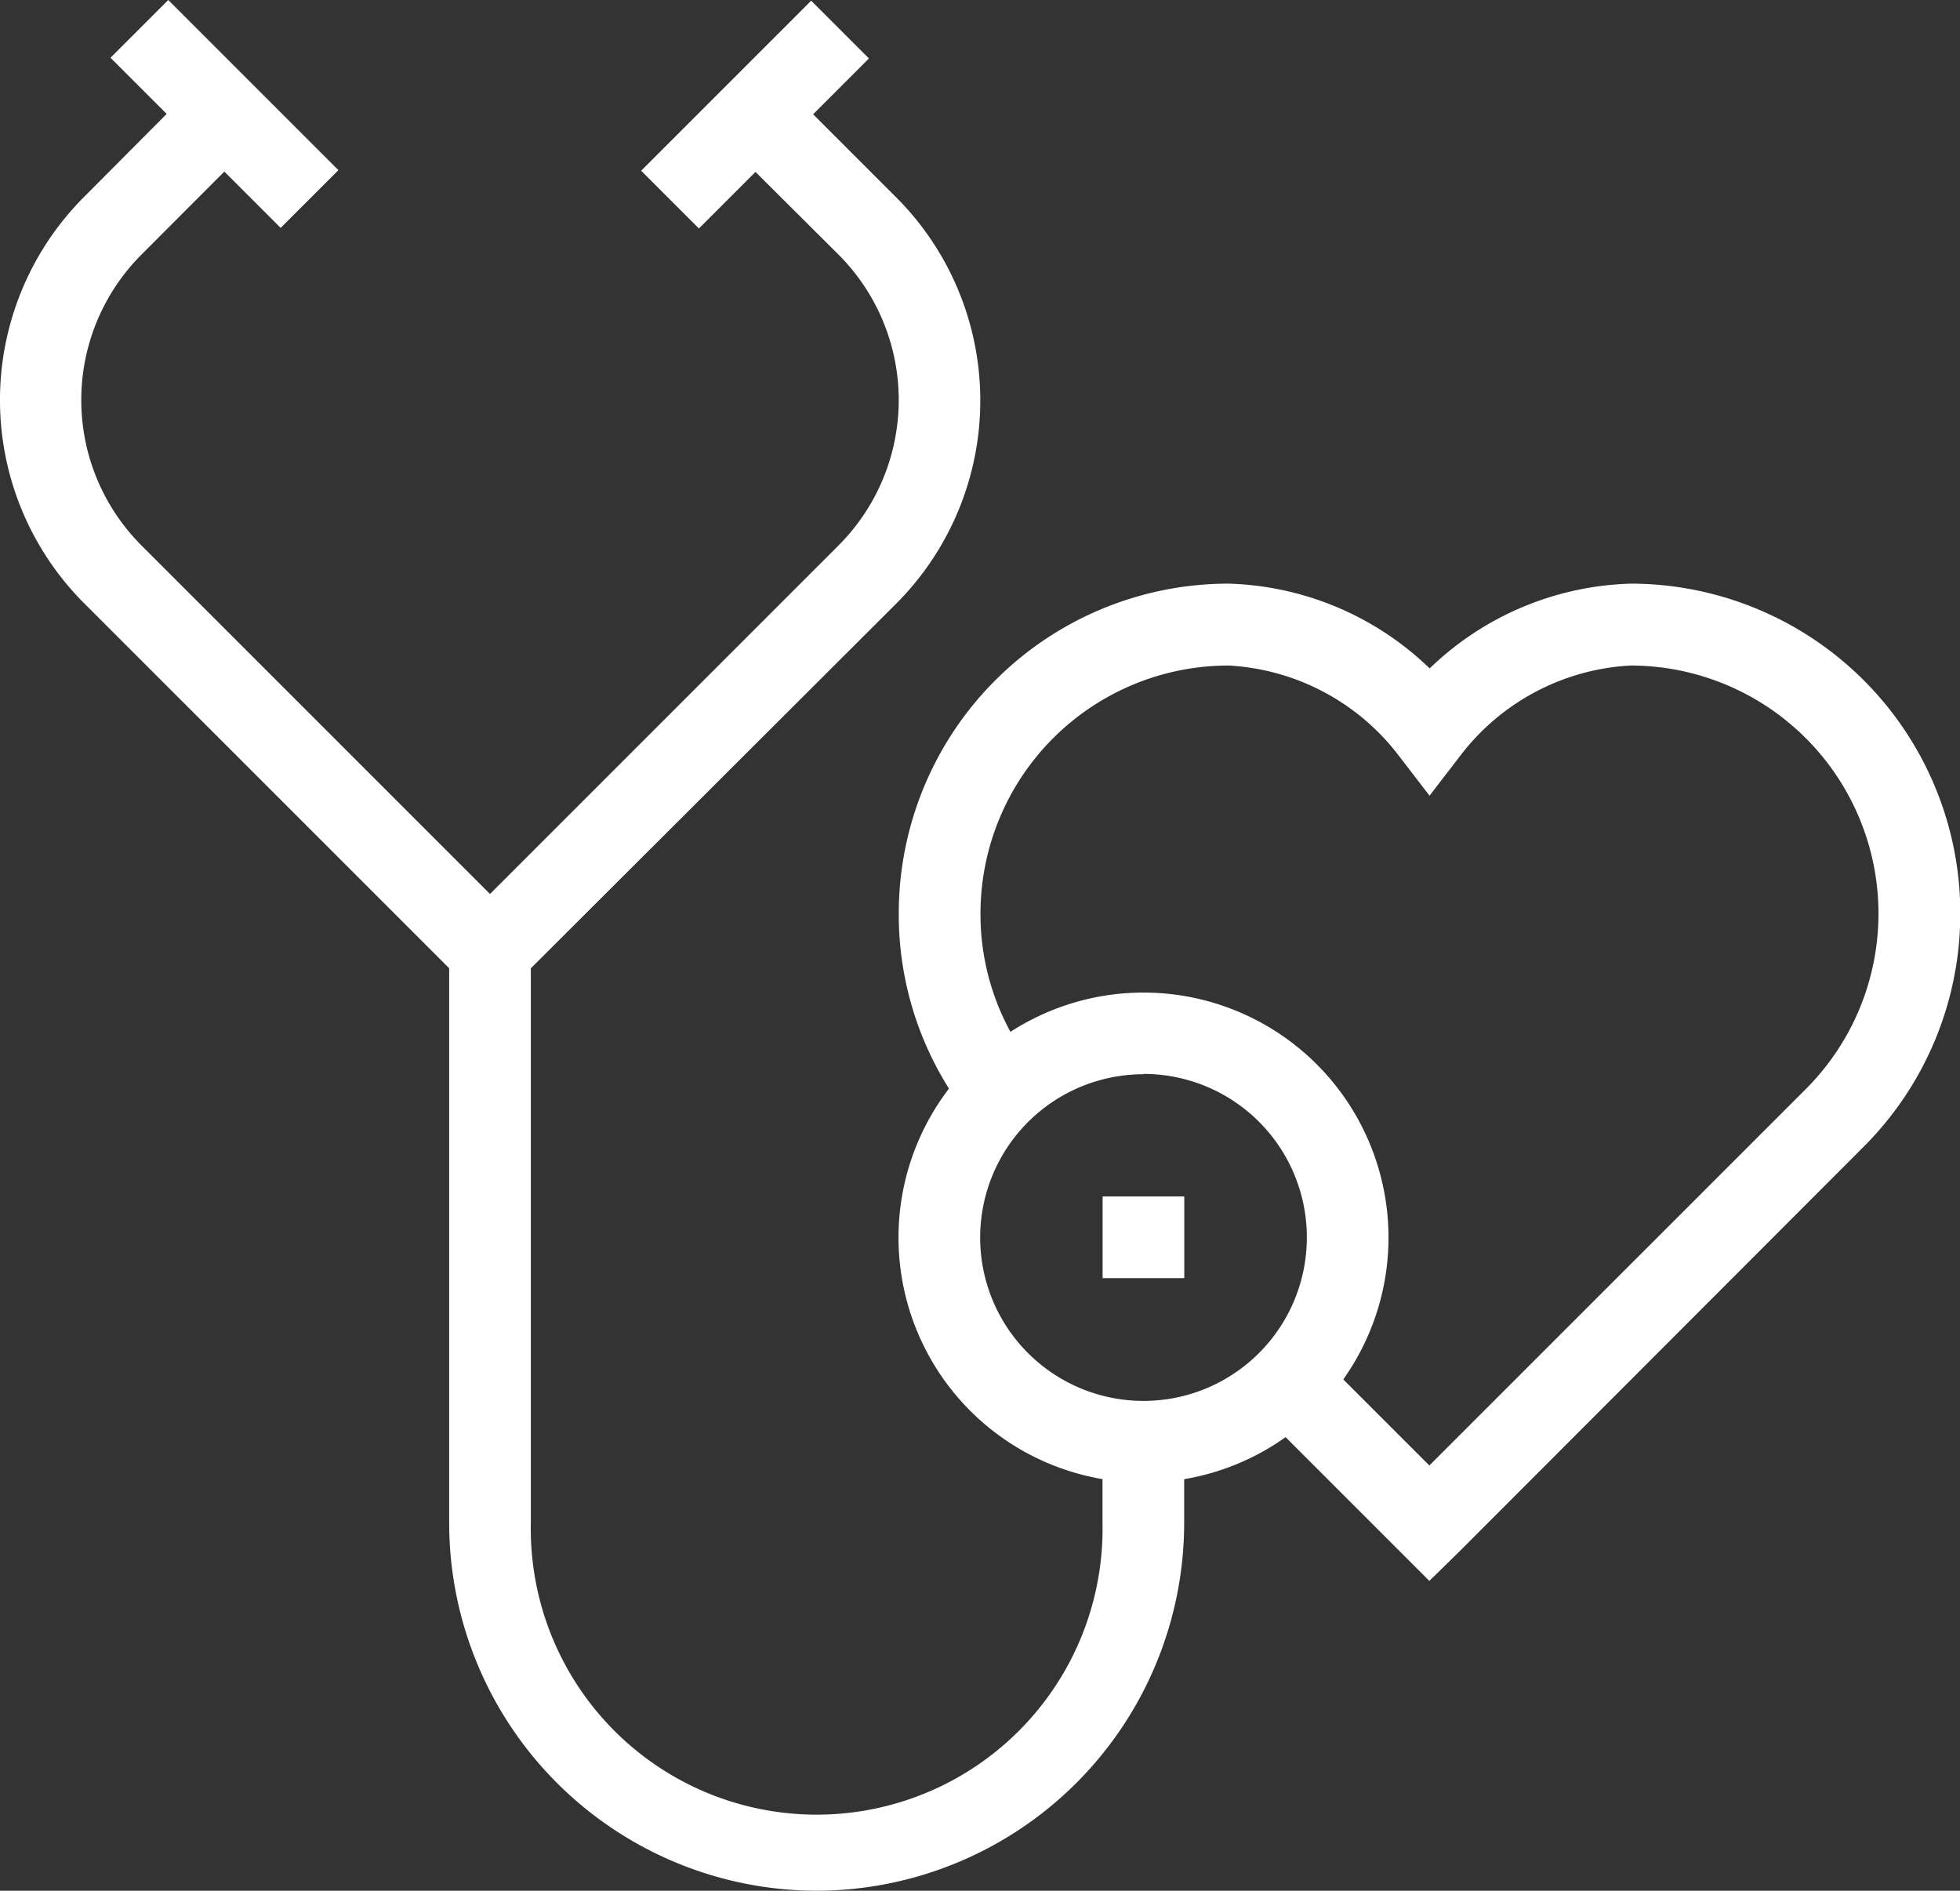 <?xml version="1.0" encoding="UTF-8"?> <svg xmlns="http://www.w3.org/2000/svg" width="36" height="34.728" viewBox="0 0 36 34.728"><rect x="0" y="0" width="36" height="34.728" fill="#333333" stroke="none"/><defs><style>.a{fill:#fff;}</style></defs><g transform="translate(0 -0.449)"><path class="a" d="M244.392,171.239l-3.132-3.132,1.06-1.06,2.072,2.072,6.93-6.929a4.557,4.557,0,0,0-3.235-7.764,4.214,4.214,0,0,0-3.1,1.622l-.591.769-.591-.769a4.214,4.214,0,0,0-3.1-1.622,4.557,4.557,0,0,0-4.557,4.557,4.5,4.5,0,0,0,.966,2.8l-1.182.928a5.992,5.992,0,0,1-1.285-3.732,6.057,6.057,0,0,1,6.057-6.057,5.536,5.536,0,0,1,3.694,1.557,5.537,5.537,0,0,1,3.695-1.557,6.058,6.058,0,0,1,4.295,10.324l-7.455,7.464Zm0,0" transform="translate(-218.139 -141.753)"></path><path class="a" d="M167.449,3.748,170.572.625l1.061,1.061L168.51,4.809Zm0,0" transform="translate(-155.673 -0.163)"></path><path class="a" d="M9,39.632,1.545,32.178a5.279,5.279,0,0,1,0-7.464L3.589,22.66l1.06,1.06L2.6,25.773a3.779,3.779,0,0,0,0,5.345l6.4,6.4,6.4-6.4a3.779,3.779,0,0,0,0-5.345l-2.053-2.044,1.06-1.06,2.053,2.053a5.279,5.279,0,0,1,0,7.464Zm0,0" transform="translate(0 -20.649)"></path><path class="a" d="M28.863,1.51,29.924.449l3.125,3.125L31.988,4.635Zm0,0" transform="translate(-26.833)"></path><path class="a" d="M239.142,268.6a4.5,4.5,0,1,1,4.5-4.5A4.5,4.5,0,0,1,239.142,268.6Zm0-7.5a3,3,0,1,0,3,3A3,3,0,0,0,239.142,261.094Zm0,0" transform="translate(-218.139 -240.92)"></path><path class="a" d="M289.473,312.926h-1.5v1.5h1.5Zm0,0" transform="translate(-267.721 -290.501)"></path><path class="a" d="M124.056,266.179a6.76,6.76,0,0,1-6.751-6.751v-10.5h1.5v10.5a5.251,5.251,0,1,0,10.5,0v-1.5h1.5v1.5A6.76,6.76,0,0,1,124.056,266.179Zm0,0" transform="translate(-109.055 -231.002)"></path></g></svg> 